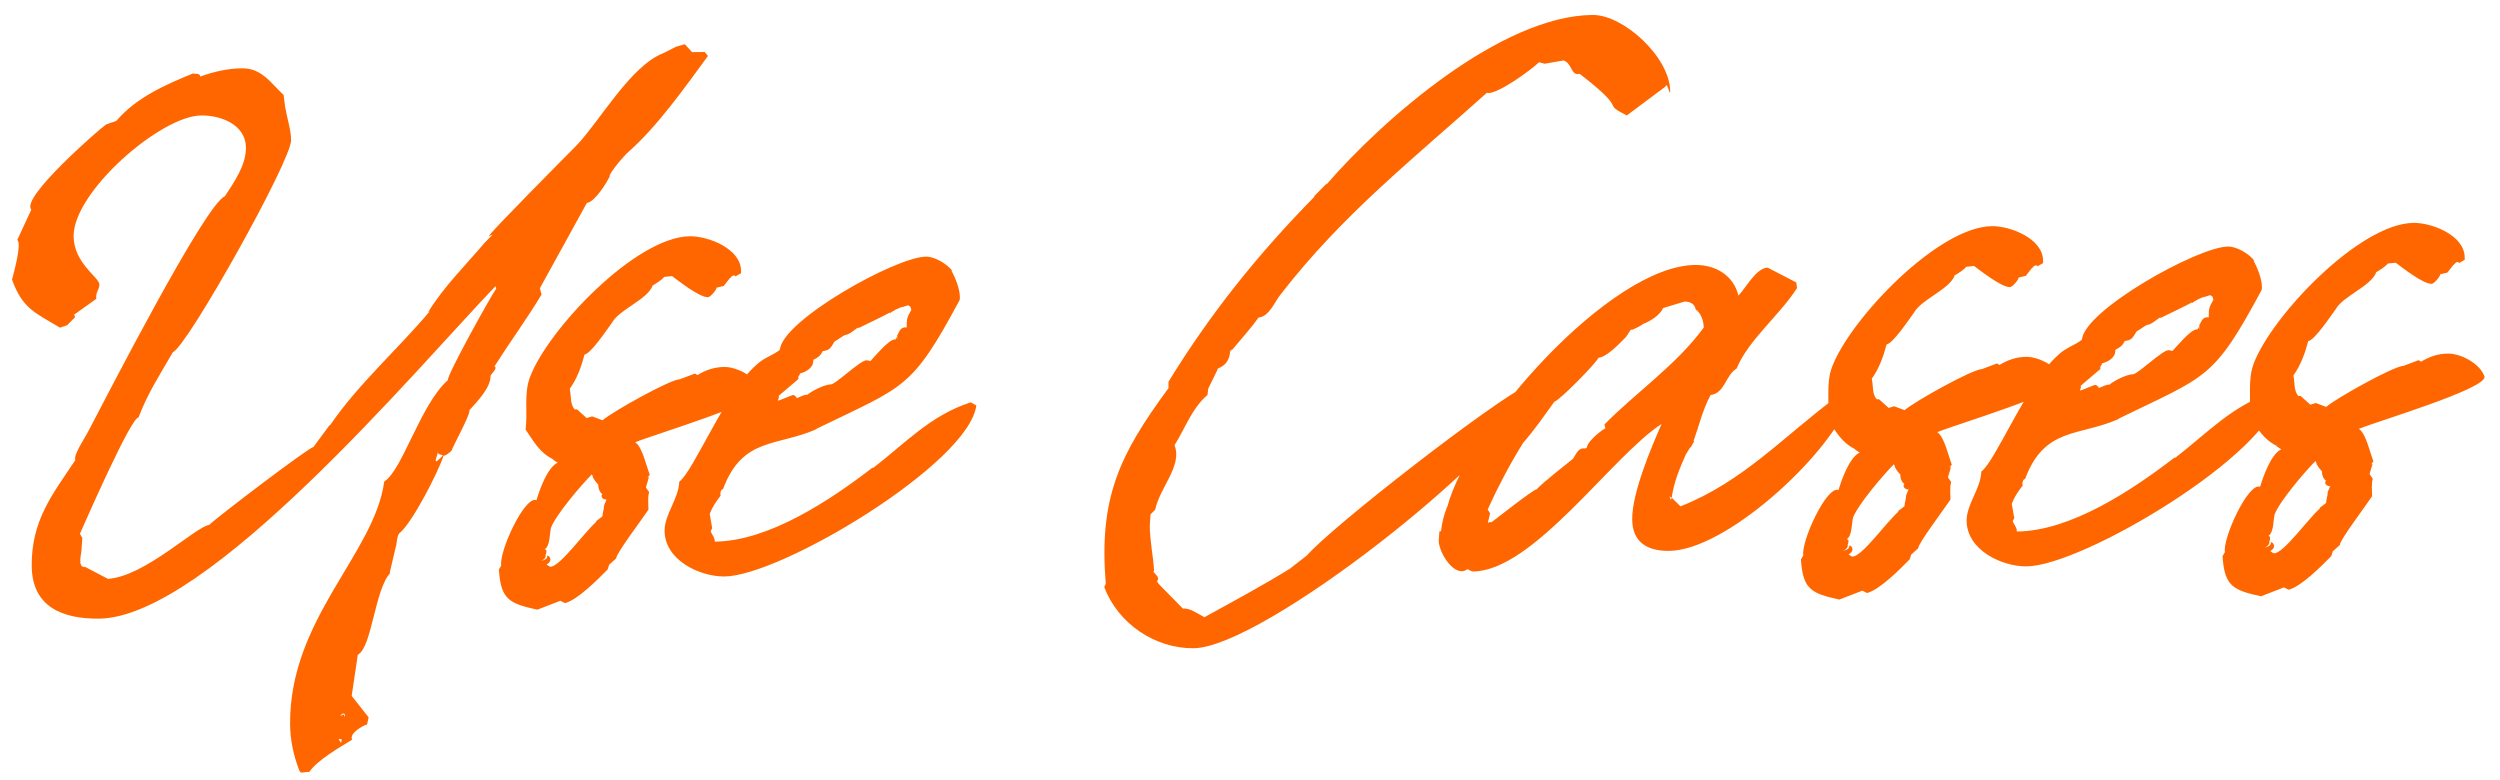 <svg width="189" height="59" viewBox="0 0 189 59" fill="none" xmlns="http://www.w3.org/2000/svg">
<path d="M53.278 3.932L53.52 4.231C51.798 6.584 49.661 9.601 47.516 11.477C47.277 11.659 45.969 13.169 46.09 13.348C45.854 13.83 44.965 15.277 44.366 15.342L40.816 21.79L40.94 22.269C39.814 24.138 38.567 25.827 37.382 27.697C37.682 27.814 37.086 28.299 37.087 28.419C37.094 29.319 36.082 30.347 35.487 31.011C35.609 31.25 34.248 33.721 34.131 34.082C34.072 34.142 33.654 34.506 33.534 34.447C33.124 35.71 31.173 39.505 30.219 40.293C29.98 40.474 29.987 41.314 29.927 41.315L29.462 43.299L29.523 43.298C28.332 44.507 28.126 48.949 27.05 49.498L26.594 52.561L26.595 52.621L27.867 54.231L27.752 54.772C27.452 54.834 26.377 55.443 26.62 55.921C25.725 56.468 23.933 57.502 23.399 58.346L22.74 58.411L22.618 58.232C22.189 57.096 21.941 55.957 21.931 54.757C21.869 46.778 28.311 41.867 29.049 36.402C30.422 35.551 31.764 30.62 33.85 28.744C33.846 28.264 36.982 22.6 37.516 21.815L37.455 21.636C31.443 27.923 15.688 46.706 7.469 46.77C4.769 46.79 2.422 45.909 2.398 42.789C2.371 39.369 3.916 37.437 5.696 34.783C5.513 34.424 6.462 33.037 6.639 32.675C7.999 30.085 15.506 15.446 17.001 14.835C17.713 13.749 18.603 12.482 18.593 11.162C18.579 9.422 16.713 8.717 15.214 8.728C12.154 8.752 5.538 14.504 5.564 17.863C5.58 19.903 7.508 20.968 7.513 21.508C7.516 21.928 7.217 22.051 7.281 22.59L5.67 23.743L5.61 23.743L5.672 23.983L5.076 24.587L4.538 24.772C2.669 23.646 1.707 23.354 0.91 21.14C1.026 20.659 1.669 18.434 1.306 18.137L2.368 15.848C1.522 14.955 7.541 9.748 7.899 9.505C8.078 9.324 8.557 9.26 8.797 9.138C10.283 7.386 12.495 6.409 14.589 5.553C14.709 5.612 15.128 5.489 15.131 5.789C16.148 5.421 17.226 5.172 18.306 5.164C19.806 5.152 20.475 6.287 21.442 7.18L21.57 8.199L21.569 8.139C21.695 8.918 22.002 9.815 22.008 10.595C22.02 12.155 14.149 26.197 13.072 26.625C12.125 28.253 11.117 29.821 10.471 31.566C9.93 31.51 6.57 39.156 6.039 40.36L6.221 40.659L6.168 41.499C6.171 41.859 5.819 42.882 6.418 42.877L6.358 42.818L8.165 43.764C10.984 43.562 14.795 39.812 15.814 39.684C16.35 39.14 23.448 33.745 23.689 33.803L24.936 32.113L24.936 32.173C27.072 29.037 30.052 26.433 32.489 23.535L32.37 23.595C33.555 21.666 35.162 20.094 36.649 18.342L36.589 18.402L37.244 17.737L36.945 17.86C37.122 17.498 42.897 11.693 43.612 10.968C45.338 9.154 47.705 4.936 50.158 4.017L51.114 3.529L51.773 3.344L52.318 3.94L53.278 3.932ZM33.413 34.388C33.293 34.389 33.113 34.33 33.112 34.21L33.111 34.15C33.112 34.27 32.936 34.691 32.937 34.811C32.937 34.811 32.937 34.871 32.997 34.871C33.057 34.87 33.414 34.508 33.474 34.447L33.413 34.388ZM25.6 55.869L25.782 56.167C25.782 56.108 25.841 55.987 25.84 55.927C25.84 55.867 25.72 55.868 25.66 55.868L25.6 55.869ZM25.885 53.947L25.706 54.128L26.006 54.006L26.006 54.066C26.006 54.126 26.006 54.126 26.067 54.185C26.066 54.125 26.066 54.125 26.066 54.065C26.066 54.065 26.065 53.945 26.005 53.946L25.885 53.947ZM6.677 22.055L6.557 22.056C6.557 22.056 6.557 22.056 6.677 22.055ZM57.533 29.52C57.42 30.481 49.518 32.822 48.023 33.434C48.566 33.79 48.877 35.288 49.122 35.886L48.944 36.127L49.063 36.066L48.83 36.848L49.072 37.206C48.956 37.627 49.019 38.106 49.023 38.526C48.548 39.25 46.529 41.906 46.591 42.206L46.055 42.69L45.938 43.051C45.223 43.776 43.675 45.348 42.717 45.596L42.356 45.419L40.621 46.092C38.517 45.628 37.855 45.334 37.717 43.054L37.895 42.753C37.707 41.734 39.654 37.459 40.557 37.812C40.791 37.03 41.378 35.346 42.155 34.98L41.793 34.743L41.853 34.742C40.769 34.211 40.403 33.433 39.735 32.478C39.905 31.157 39.594 29.779 40.065 28.516C41.416 24.905 48.082 17.893 52.162 17.861C53.542 17.851 56.01 18.792 56.023 20.472L56.024 20.652L55.606 20.895C55.424 20.656 55.187 21.078 55.127 21.079L55.187 21.018L54.711 21.622L54.172 21.746C54.174 21.926 53.698 22.47 53.518 22.471C52.858 22.476 51.288 21.228 50.806 20.872L50.206 20.937C50.028 21.178 49.61 21.422 49.311 21.604L49.312 21.664C48.84 22.688 46.805 23.423 46.273 24.387C45.916 24.87 44.671 26.74 44.191 26.804C43.958 27.706 43.606 28.668 43.071 29.392C43.196 29.931 43.08 30.532 43.444 30.95L43.623 30.948L44.349 31.603L44.768 31.479L45.55 31.773C46.325 31.107 50.686 28.673 51.406 28.668L52.543 28.239L52.724 28.358C53.321 27.993 53.979 27.748 54.759 27.742C55.719 27.734 57.225 28.503 57.533 29.52ZM45.837 37.771C45.657 37.773 45.476 37.654 45.474 37.474C45.474 37.414 45.534 37.414 45.533 37.354C45.292 37.175 45.23 36.876 45.228 36.636C45.107 36.517 44.804 36.159 44.803 35.979C44.802 35.919 44.742 35.92 44.742 35.86C43.908 36.706 42.006 38.941 41.653 39.904C41.537 40.385 41.603 41.224 41.186 41.528L41.306 41.587L41.307 41.706C41.307 41.767 41.308 41.827 41.249 41.947C41.311 42.187 41.012 42.369 40.893 42.43C41.012 42.369 41.372 42.306 41.37 42.066L41.369 42.006C41.489 42.005 41.61 42.124 41.612 42.304C41.613 42.424 41.494 42.605 41.315 42.666C41.375 42.726 41.556 42.845 41.616 42.844C42.336 42.839 44.176 40.244 45.07 39.457L45.069 39.397L45.546 39.033C45.544 38.794 45.662 38.493 45.661 38.313L45.66 38.253C45.718 38.012 45.837 37.891 45.896 37.651L45.778 37.952L45.837 37.771ZM46.015 37.53L45.896 37.651L46.015 37.53ZM73.389 30.417L73.811 30.654C73.245 35.038 59.03 43.549 54.77 43.582C52.91 43.596 50.261 42.357 50.243 40.137C50.234 38.877 51.305 37.729 51.355 36.408C52.37 35.74 54.901 29.541 57.166 27.603C57.702 27.059 58.421 26.873 58.958 26.449C59.12 24.228 67.723 19.421 70.003 19.403C70.663 19.398 71.567 19.931 71.991 20.468L71.931 20.468C72.236 21.006 72.664 22.082 72.549 22.683C68.881 29.492 68.459 29.135 61.704 32.428L61.764 32.427C58.774 33.771 56.128 33.011 54.659 36.983C54.479 36.984 54.422 37.345 54.483 37.464C54.127 37.947 53.889 38.249 53.654 38.851L53.842 39.929L53.724 40.17C53.785 40.35 54.088 40.707 54.03 40.948C58.11 40.916 62.766 37.82 65.987 35.335L65.987 35.395C68.433 33.516 70.336 31.401 73.389 30.417ZM58.864 29.93C58.925 30.049 58.807 30.23 58.807 30.29C58.927 30.289 59.884 29.862 59.944 29.861C60.064 29.86 60.185 29.98 60.246 30.099C60.425 30.038 60.843 29.794 61.024 29.853C61.382 29.55 62.338 29.063 62.818 29.059C63.178 29.056 65.024 27.242 65.504 27.238C65.624 27.237 65.744 27.296 65.804 27.296C66.102 26.994 67.172 25.665 67.652 25.662L67.712 25.661L67.77 25.48L67.832 25.66L67.829 25.36C68.007 25.059 68.064 24.698 68.545 24.755C68.539 24.035 68.599 23.974 68.894 23.432L68.832 23.192L68.652 23.074L68.293 23.196C68.052 23.198 67.395 23.563 67.276 23.684L67.276 23.624C67.097 23.746 64.945 24.782 64.945 24.782L64.825 24.783C64.646 24.905 64.169 25.328 63.869 25.331C63.63 25.453 63.332 25.695 63.093 25.817C62.796 26.299 62.738 26.48 62.198 26.544C62.021 26.905 61.842 27.027 61.483 27.209L61.483 27.089L61.483 27.209L61.484 27.269C61.488 27.809 60.95 28.114 60.471 28.237L60.472 28.297L60.353 28.478L60.355 28.658L58.864 29.93ZM125.906 6.549L122.982 8.731C120.934 7.667 123.281 8.549 119.418 5.579C118.759 5.764 118.872 4.803 118.21 4.568L116.772 4.819L116.351 4.703C115.815 5.247 113.071 7.248 112.409 7.013C106.808 12.037 101.5 16.218 96.866 22.195C96.39 22.738 95.98 23.941 95.14 24.008C94.547 24.853 93.773 25.699 93.119 26.484L93.119 26.424L93 26.545C92.945 27.265 92.648 27.627 92.05 27.872L92.051 27.932L91.342 29.378L91.286 29.858C90.094 30.887 89.625 32.331 88.795 33.657C89.407 35.213 87.68 36.846 87.333 38.529L86.976 38.892L86.923 39.792C86.931 40.872 87.18 42.01 87.249 43.15L87.189 43.21L87.492 43.568C87.735 43.986 87.193 43.75 87.737 44.286L89.431 46.013C89.971 45.949 90.574 46.424 91.056 46.66C93.267 45.443 95.537 44.225 97.687 42.889L97.567 42.95L98.82 41.98L98.76 42.04C100.604 39.866 112.95 30.29 115.461 29.13L115.823 29.427C113.941 34.362 95.454 48.966 90.234 49.007C87.294 49.03 84.519 47.131 83.478 44.379L83.596 44.138C83.066 37.662 84.601 34.41 88.341 29.341L88.338 28.861C91.478 23.736 95.103 19.208 99.389 14.855L99.329 14.855L100.282 13.888L100.282 13.948C104.564 8.994 113.504 1.185 120.403 1.131C122.743 1.113 126.248 4.326 126.268 6.906C126.272 7.386 126.022 6.068 125.906 6.549ZM126.201 37.507L126.323 37.806L126.382 37.626L127.047 38.281C131.832 36.383 134.806 33 138.982 29.908L139.523 30.023L139.707 30.562C138.178 34.474 130.493 41.614 126.173 41.648C124.553 41.66 123.408 41.009 123.394 39.269C123.379 37.289 124.793 33.918 125.618 32.051C121.857 34.481 115.925 43.167 111.365 43.203C111.245 43.203 111.064 43.085 110.943 43.026C109.989 43.753 108.774 41.783 108.767 40.883L108.821 40.162L108.941 40.161C108.996 39.561 109.171 38.9 109.406 38.298L109.407 38.358C110.921 32.406 121.685 20.082 128.165 20.031C129.665 20.02 131.051 20.789 131.423 22.346C132.019 21.741 132.727 20.296 133.627 20.229L135.796 21.352L135.859 21.772C134.555 23.822 132.169 25.701 131.286 27.867C130.45 28.354 130.401 29.734 129.322 29.863C128.73 30.947 128.44 32.21 128.029 33.353L128.089 33.352L127.911 33.654C127.911 33.714 127.792 33.835 127.733 33.895L127.437 34.377C126.965 35.461 126.552 36.424 126.382 37.626L126.261 37.567L126.201 37.507ZM121.299 32.085C123.68 29.666 126.724 27.603 128.802 24.767C128.798 24.287 128.614 23.688 128.191 23.391C128.128 22.972 127.767 22.795 127.347 22.798L125.73 23.29C125.495 23.832 124.718 24.318 124.18 24.503L124.299 24.442C124.061 24.623 123.702 24.806 123.403 24.928L123.283 24.929L122.927 25.472C122.451 25.956 121.499 26.983 120.839 27.049C120.663 27.47 117.924 30.251 117.505 30.375C116.674 31.521 116.022 32.486 115.07 33.574L115.13 33.513C114.181 35.02 113.235 36.828 112.468 38.514L112.651 38.812L112.476 39.534C112.536 39.473 112.656 39.472 112.776 39.471C113.014 39.29 115.937 36.987 116.177 36.985C116.593 36.502 118.859 34.744 118.919 34.684C119.097 34.442 119.273 33.901 119.693 33.898L119.873 33.896C119.993 33.895 119.991 33.655 120.05 33.595C120.227 33.233 121.002 32.567 121.361 32.385L121.299 32.085ZM155.967 28.756C155.855 29.717 147.953 32.058 146.458 32.67C147 33.026 147.312 34.523 147.557 35.121L147.378 35.363L147.498 35.302L147.264 36.084L147.507 36.442C147.39 36.863 147.454 37.342 147.457 37.762C146.983 38.486 144.963 41.142 145.026 41.441L144.489 41.925L144.372 42.286C143.658 43.012 142.11 44.584 141.152 44.831L140.79 44.654L139.056 45.328C136.952 44.864 136.29 44.569 136.152 42.29L136.33 41.989C136.142 40.97 138.089 36.695 138.991 37.048C139.225 36.266 139.812 34.581 140.589 34.215L140.227 33.978L140.287 33.978C139.203 33.446 138.837 32.669 138.17 31.714C138.34 30.393 138.029 29.015 138.499 27.751C139.851 24.141 146.517 17.129 150.597 17.097C151.977 17.086 154.444 18.027 154.457 19.707L154.458 19.887L154.04 20.13C153.858 19.892 153.622 20.314 153.562 20.314L153.621 20.254L153.146 20.857L152.607 20.982C152.608 21.162 152.133 21.705 151.953 21.707C151.293 21.712 149.723 20.464 149.24 20.108L148.641 20.172C148.462 20.414 148.044 20.657 147.746 20.839L147.746 20.899C147.274 21.923 145.24 22.659 144.707 23.623C144.351 24.106 143.105 25.976 142.626 26.039C142.393 26.941 142.04 27.904 141.506 28.628C141.63 29.167 141.515 29.768 141.878 30.185L142.058 30.184L142.783 30.838L143.202 30.715L143.985 31.009C144.759 30.343 149.121 27.909 149.841 27.903L150.977 27.474L151.158 27.593C151.755 27.228 152.414 26.983 153.194 26.977C154.153 26.97 155.659 27.738 155.967 28.756ZM144.271 37.007C144.091 37.008 143.91 36.89 143.909 36.71C143.908 36.65 143.968 36.649 143.968 36.589C143.726 36.411 143.664 36.111 143.662 35.871C143.541 35.752 143.239 35.395 143.237 35.215C143.237 35.155 143.177 35.155 143.176 35.095C142.343 35.942 140.44 38.177 140.088 39.139C139.971 39.62 140.038 40.46 139.62 40.763L139.741 40.822L139.742 40.942C139.742 41.002 139.742 41.062 139.683 41.183C139.745 41.422 139.447 41.604 139.327 41.665C139.447 41.604 139.806 41.542 139.804 41.302L139.804 41.242C139.924 41.241 140.045 41.36 140.046 41.54C140.047 41.66 139.929 41.841 139.749 41.902C139.809 41.962 139.99 42.08 140.05 42.08C140.77 42.074 142.61 39.48 143.504 38.693L143.504 38.633L143.981 38.269C143.979 38.029 144.097 37.728 144.095 37.548L144.095 37.488C144.153 37.248 144.272 37.127 144.33 36.886L144.213 37.187L144.271 37.007ZM144.449 36.765L144.33 36.886L144.449 36.765ZM171.823 29.653L172.245 29.889C171.679 34.274 157.465 42.785 153.205 42.818C151.345 42.832 148.695 41.593 148.678 39.373C148.668 38.113 149.739 36.964 149.789 35.644C150.804 34.976 153.336 28.776 155.601 26.838C156.137 26.294 156.855 26.109 157.392 25.685C157.555 23.463 166.158 18.656 168.438 18.639C169.098 18.634 170.002 19.166 170.426 19.703L170.366 19.704C170.67 20.241 171.099 21.318 170.983 21.919C167.316 28.728 166.893 28.371 160.139 31.663L160.199 31.663C157.209 33.006 154.563 32.247 153.094 36.218C152.914 36.22 152.857 36.58 152.917 36.7C152.561 37.182 152.324 37.484 152.088 38.086L152.277 39.165L152.158 39.406C152.22 39.585 152.523 39.943 152.464 40.183C156.544 40.152 161.2 37.055 164.421 34.57L164.422 34.63C166.867 32.751 168.771 30.636 171.823 29.653ZM157.299 29.165C157.36 29.285 157.241 29.466 157.242 29.526C157.362 29.525 158.319 29.098 158.379 29.097C158.499 29.096 158.619 29.215 158.68 29.335C158.86 29.273 159.278 29.03 159.459 29.089C159.816 28.786 160.772 28.298 161.252 28.295C161.612 28.292 163.458 26.477 163.938 26.474C164.058 26.473 164.179 26.532 164.239 26.531C164.536 26.229 165.606 24.901 166.086 24.897L166.146 24.897L166.205 24.716L166.266 24.896L166.264 24.596C166.442 24.294 166.499 23.934 166.979 23.99C166.974 23.27 167.033 23.21 167.329 22.667L167.267 22.428L167.086 22.309L166.727 22.432C166.487 22.434 165.83 22.799 165.711 22.92L165.71 22.86C165.531 22.981 163.379 24.018 163.379 24.018L163.259 24.019C163.08 24.14 162.603 24.564 162.303 24.566C162.064 24.688 161.766 24.931 161.527 25.052C161.231 25.535 161.172 25.715 160.633 25.779C160.456 26.141 160.277 26.262 159.918 26.445L159.917 26.325L159.918 26.445L159.918 26.505C159.923 27.045 159.385 27.349 158.906 27.473L158.906 27.533L158.788 27.714L158.789 27.894L157.299 29.165ZM187.841 28.508C187.729 29.469 179.827 31.811 178.332 32.422C178.874 32.778 179.186 34.276 179.431 34.874L179.252 35.115L179.372 35.054L179.138 35.836L179.381 36.194C179.264 36.615 179.328 37.095 179.331 37.515C178.857 38.238 176.837 40.894 176.9 41.194L176.363 41.678L176.246 42.039C175.532 42.764 173.984 44.336 173.026 44.584L172.664 44.407L170.93 45.08C168.826 44.616 168.164 44.322 168.026 42.042L168.204 41.741C168.016 40.722 169.963 36.447 170.865 36.8C171.099 36.019 171.686 34.334 172.463 33.968L172.102 33.731L172.162 33.73C171.077 33.199 170.711 32.421 170.044 31.466C170.214 30.145 169.903 28.767 170.373 27.504C171.725 23.893 178.391 16.881 182.471 16.85C183.851 16.839 186.318 17.78 186.331 19.46L186.333 19.64L185.914 19.883C185.733 19.644 185.496 20.066 185.436 20.067L185.495 20.006L185.02 20.61L184.481 20.734C184.482 20.914 184.007 21.458 183.827 21.459C183.167 21.464 181.597 20.216 181.114 19.86L180.515 19.925C180.336 20.166 179.918 20.41 179.62 20.592L179.62 20.652C179.148 21.675 177.114 22.411 176.581 23.375C176.225 23.858 174.979 25.728 174.5 25.792C174.267 26.694 173.914 27.656 173.38 28.381C173.504 28.92 173.389 29.52 173.752 29.938L173.932 29.936L174.657 30.591L175.076 30.467L175.859 30.761C176.633 30.095 180.995 27.661 181.715 27.656L182.851 27.227L183.032 27.346C183.629 26.981 184.288 26.736 185.068 26.73C186.028 26.722 187.534 27.491 187.841 28.508ZM176.145 36.759C175.965 36.761 175.784 36.642 175.783 36.462C175.782 36.402 175.842 36.402 175.842 36.342C175.601 36.163 175.538 35.864 175.536 35.624C175.415 35.505 175.113 35.147 175.111 34.967C175.111 34.907 175.051 34.908 175.05 34.848C174.217 35.694 172.314 37.929 171.962 38.892C171.845 39.373 171.912 40.212 171.494 40.516L171.615 40.575L171.616 40.695C171.616 40.755 171.617 40.815 171.557 40.935C171.619 41.175 171.321 41.357 171.201 41.418C171.321 41.357 171.68 41.294 171.678 41.054L171.678 40.994C171.798 40.993 171.919 41.112 171.92 41.292C171.921 41.412 171.803 41.593 171.623 41.655C171.683 41.714 171.864 41.833 171.924 41.832C172.644 41.827 174.484 39.232 175.378 38.445L175.378 38.385L175.855 38.022C175.853 37.782 175.971 37.481 175.969 37.301L175.969 37.241C176.027 37 176.146 36.879 176.204 36.639L176.087 36.94L176.145 36.759ZM176.323 36.518L176.204 36.639L176.323 36.518Z" fill="#FF6600"/>
</svg>
